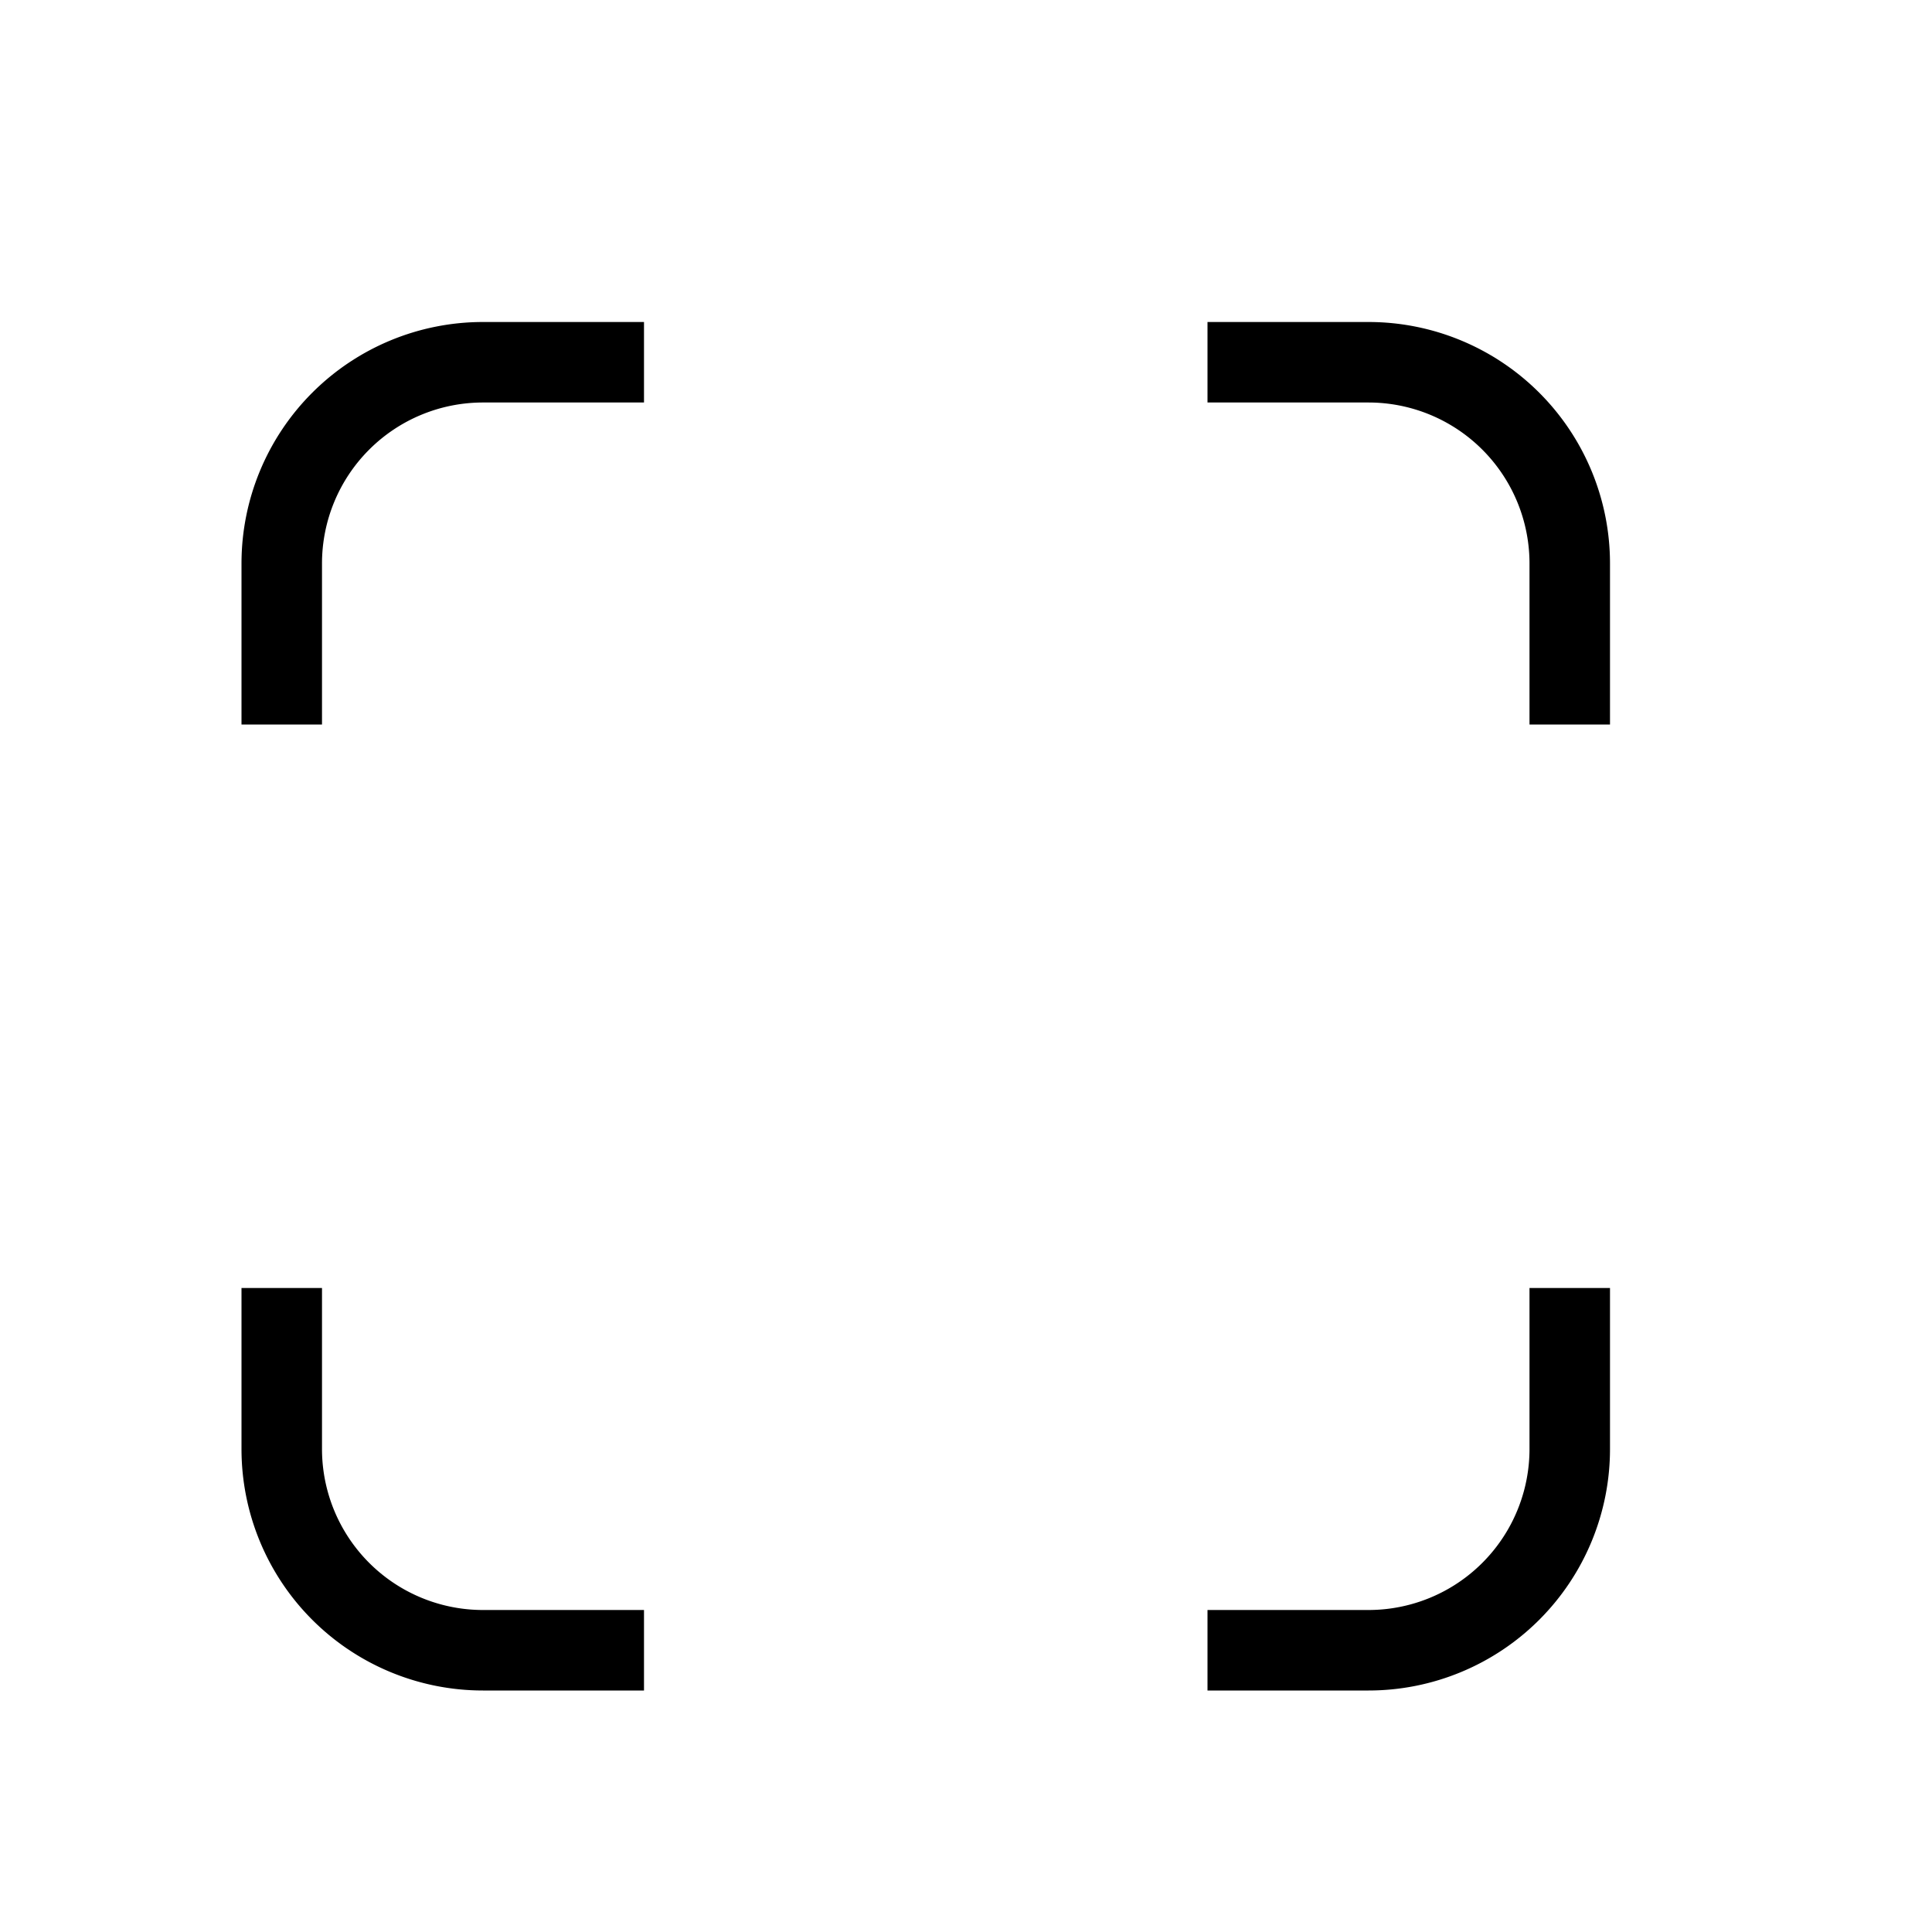 <svg xmlns="http://www.w3.org/2000/svg" id="mdil-crop-free" viewBox="0 0 24 24"><path d="M6,4H8V5H6A2,2 0 0,0 4,7V9H3V7A3,3 0 0,1 6,4M4,18A2,2 0 0,0 6,20H8V21H6A3,3 0 0,1 3,18V16H4V18M17,4A3,3 0 0,1 20,7V9H19V7A2,2 0 0,0 17,5H15V4H17M20,18A3,3 0 0,1 17,21H15V20H17A2,2 0 0,0 19,18V16H20V18Z" /></svg>